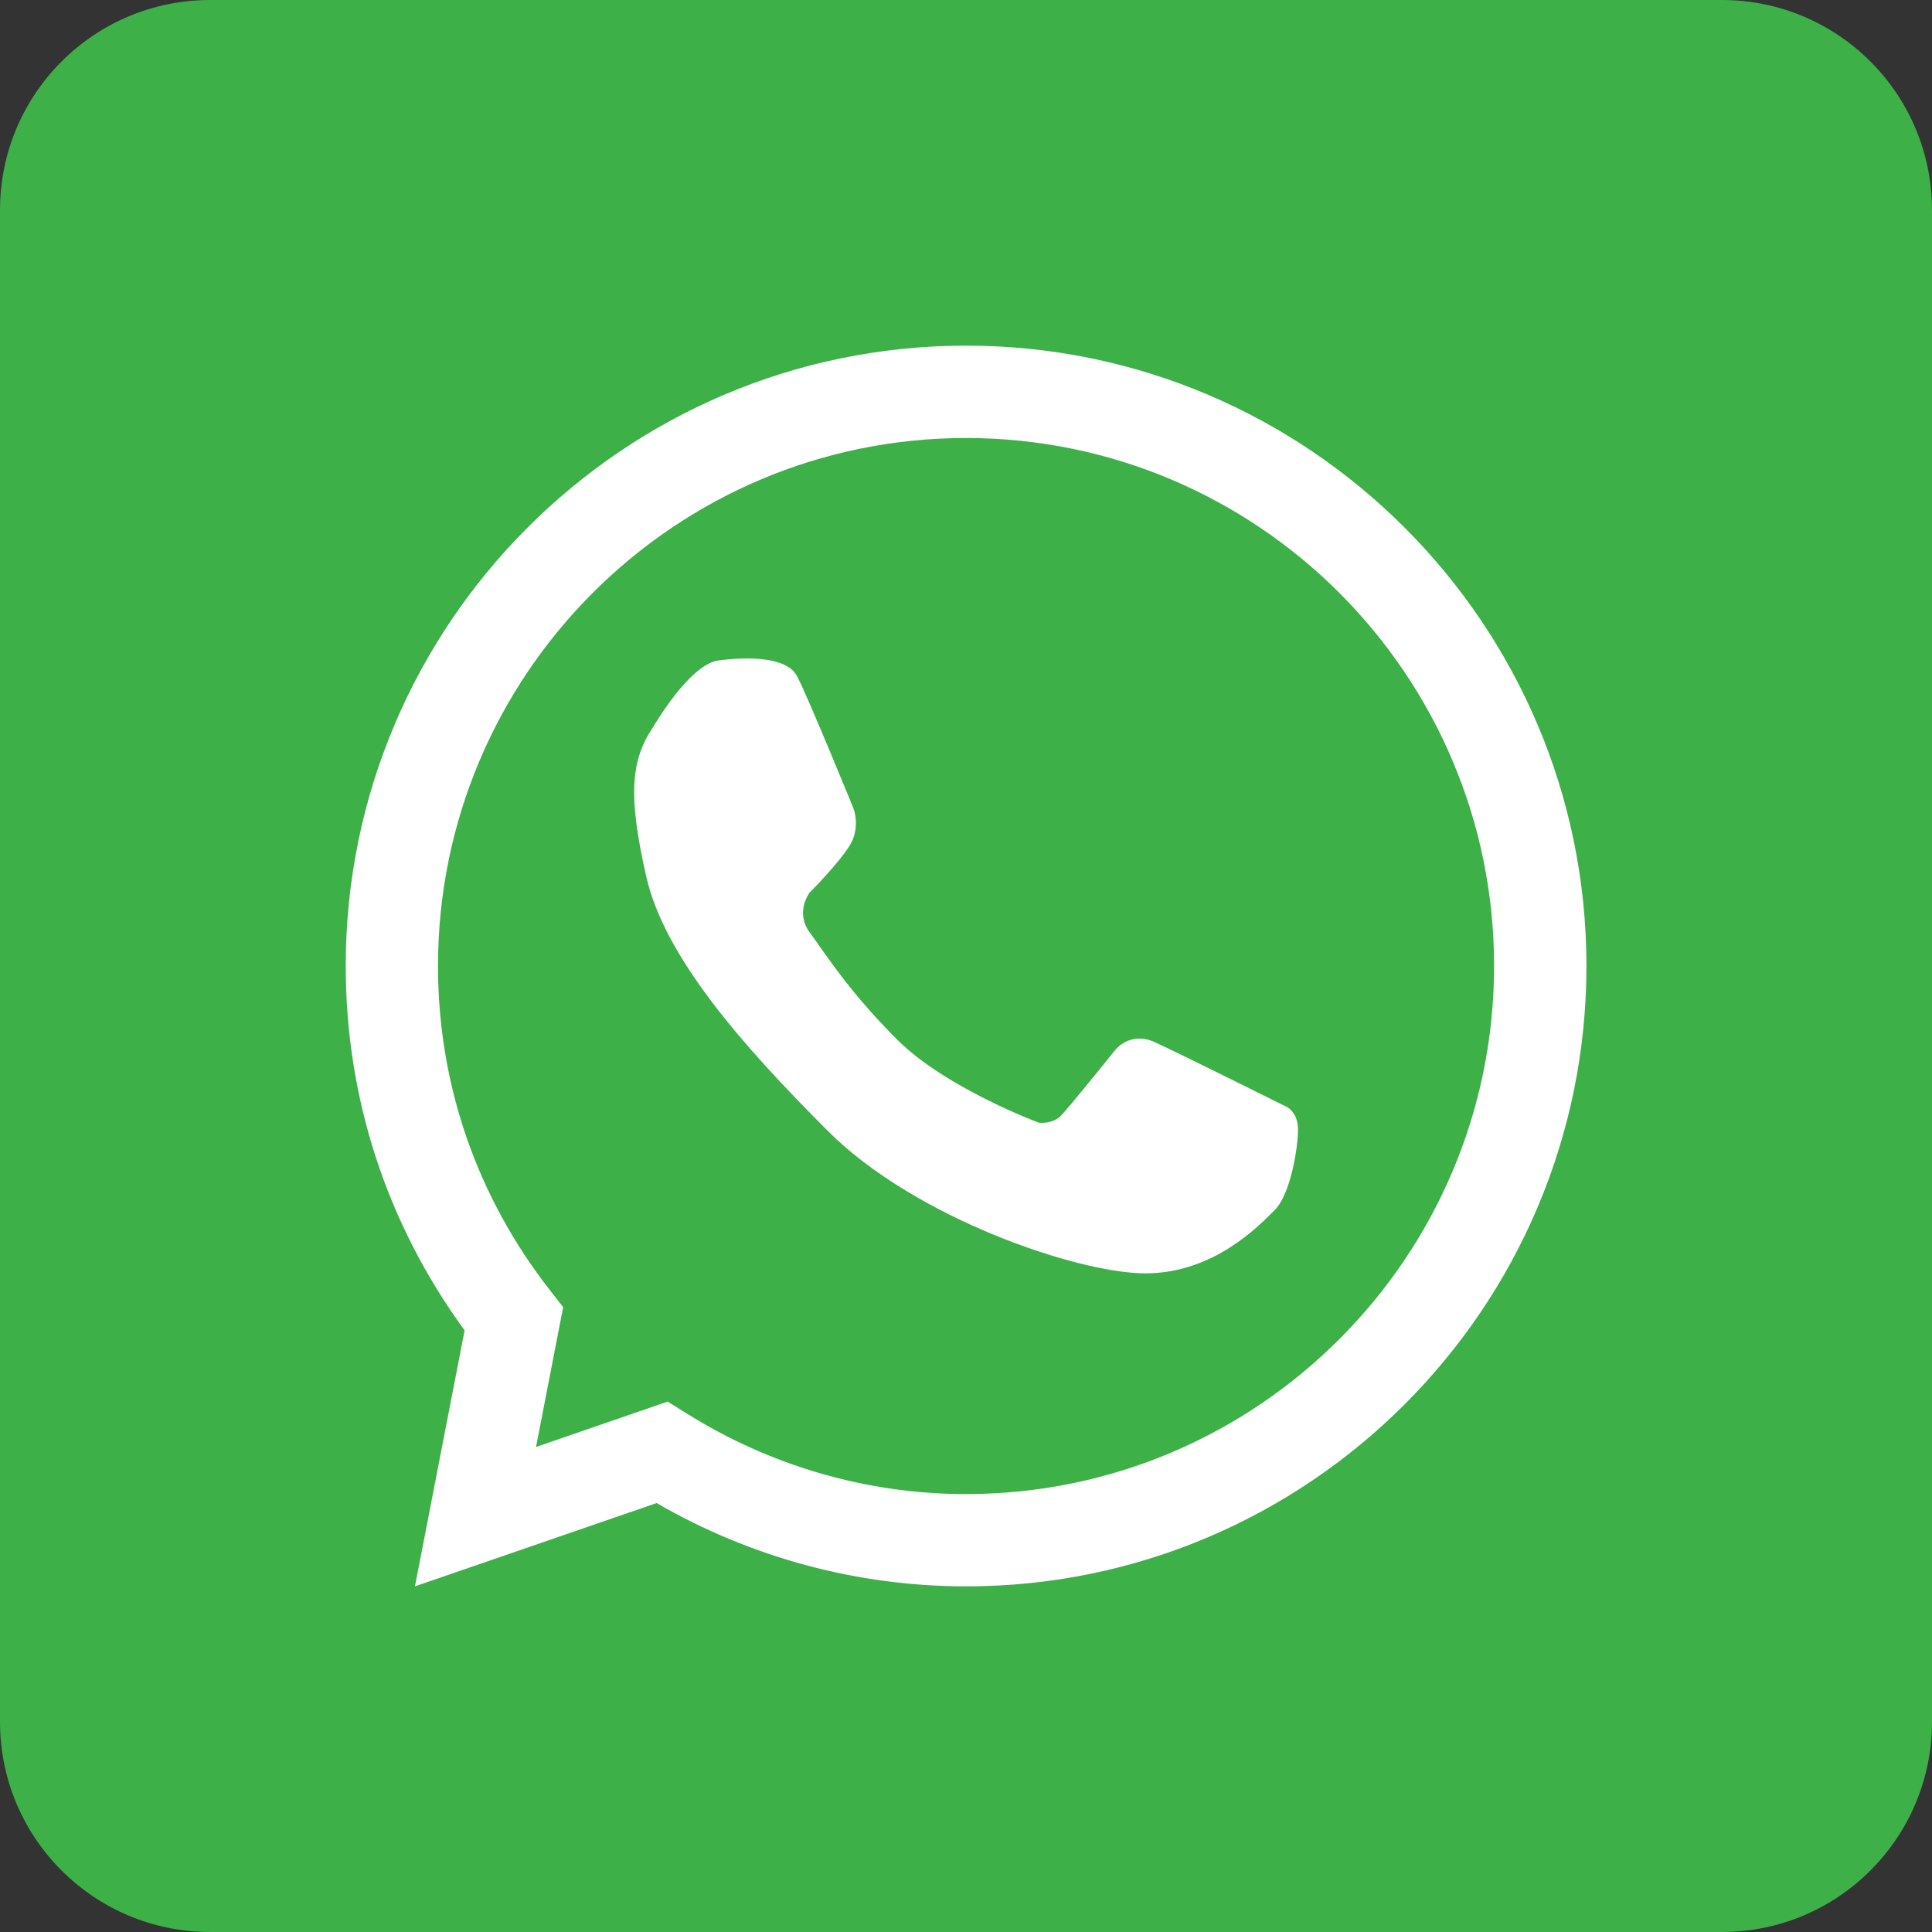 <svg xmlns="http://www.w3.org/2000/svg" id="_&#x5716;&#x5C64;_1" data-name="&#x5716;&#x5C64;_1" viewBox="0 0 228 228"><rect x="0" y="0" width="228" height="228" fill="#333333" stroke="none"/><defs><style> .st0 { fill: none; } .st1 { fill: #3db048; } .st2 { fill: #fff; } </style></defs><path id="gradient_frame" class="st1" d="M203.2,228H24.8c-13.7,0-24.8-11.1-24.8-24.8V24.8C0,11.1,11.1,0,24.8,0h178.4c13.7,0,24.8,11.1,24.8,24.8v178.4c0,13.7-11.1,24.8-24.8,24.8Z"></path><g><g><path class="st0" d="M114,46.24c-37.42,0-67.76,30.34-67.76,67.76,0,15.73,5.41,30.16,14.4,41.66l-4.53,23.33,22.01-7.58c10.41,6.53,22.69,10.36,35.89,10.36,37.42,0,67.77-30.34,67.77-67.76s-30.34-67.76-67.77-67.76Z"></path><path class="st2" d="M114,187.21c-12.81,0-25.38-3.39-36.51-9.83l-28.52,9.83,5.86-30.21c-9.19-12.59-14.03-27.41-14.03-43,0-40.37,32.84-73.21,73.21-73.21s73.21,32.84,73.21,73.21-32.84,73.21-73.21,73.21ZM78.8,165.41l2.21,1.38c9.94,6.23,21.35,9.53,32.99,9.53,34.37,0,62.32-27.95,62.32-62.32s-27.95-62.31-62.32-62.31-62.31,27.95-62.31,62.31c0,13.98,4.58,27.23,13.24,38.3l1.53,1.96-3.2,16.5,15.55-5.36Z"></path></g><path class="st2" d="M77.04,85.87s4.3-7.51,7.8-7.94c3.5-.43,8.01-.43,9.22,1.86,1.22,2.29,6.65,15.59,6.65,15.59,0,0,.93,2.29-.5,4.51-1.43,2.22-4.65,5.43-4.65,5.43,0,0-1.79,2.29,0,4.72,1.79,2.43,4.56,6.9,10.3,12.63,5.73,5.74,16.73,9.82,16.73,9.82,0,0,1.57.21,2.58-.79,1-1,6.44-7.79,6.44-7.79,0,0,1.74-2.25,4.65-.93,2.9,1.32,15.45,7.58,15.45,7.58,0,0,1.47.54,1.47,2.75s-.9,7.64-2.73,9.47c-1.83,1.84-7.2,7.49-15.26,7.49s-27.25-6.56-37.47-16.78c-10.23-10.23-19.31-20.6-21.45-30.04-2.15-9.44-1.86-13.71.78-17.59Z"></path></g></svg>